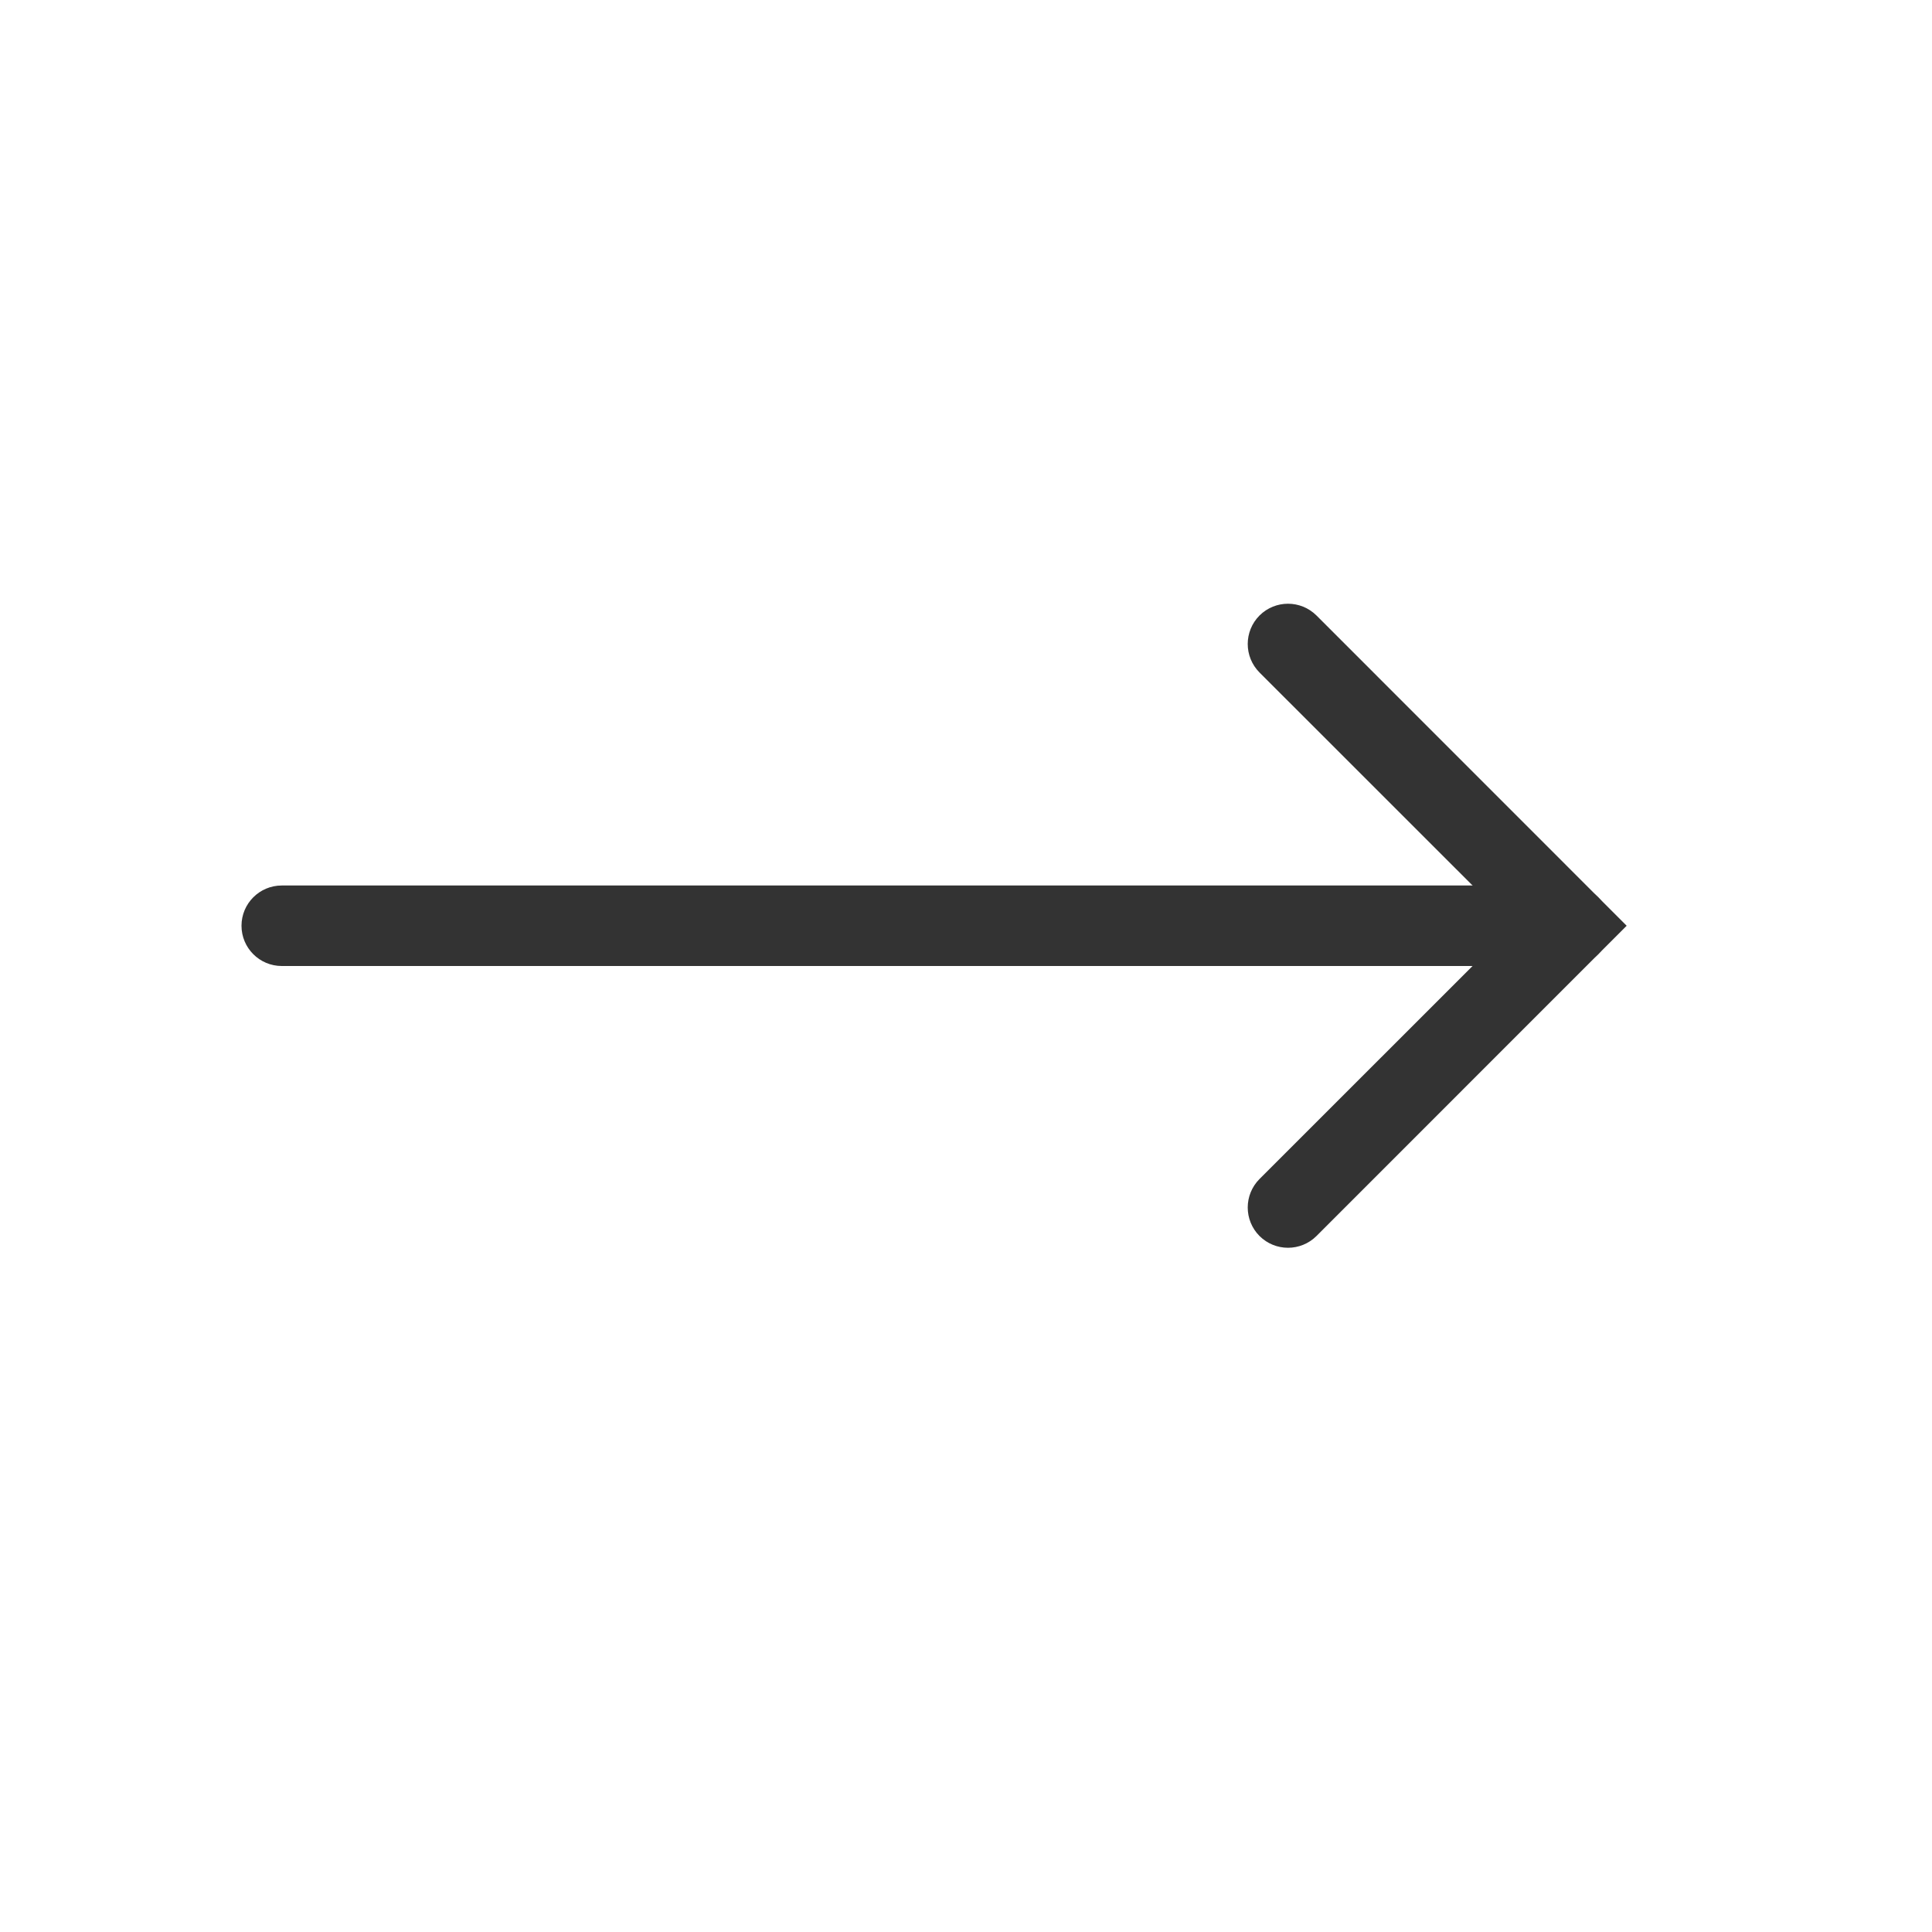 <svg width="24" height="24" viewBox="0 0 24 24" fill="none" xmlns="http://www.w3.org/2000/svg">
<path fill-rule="evenodd" clip-rule="evenodd" d="M3 11.5C3 11.224 3.224 11 3.5 11L19.5 11C19.776 11 20 11.224 20 11.5C20 11.776 19.776 12 19.5 12L3.5 12C3.224 12 3 11.776 3 11.5Z" fill="#333333"/>
<path fill-rule="evenodd" clip-rule="evenodd" d="M15.646 7.646C15.842 7.451 16.158 7.451 16.354 7.646L20.207 11.5L16.354 15.354C16.158 15.549 15.842 15.549 15.646 15.354C15.451 15.158 15.451 14.842 15.646 14.646L18.793 11.5L15.646 8.354C15.451 8.158 15.451 7.842 15.646 7.646Z" fill="#333333"/>
</svg>
